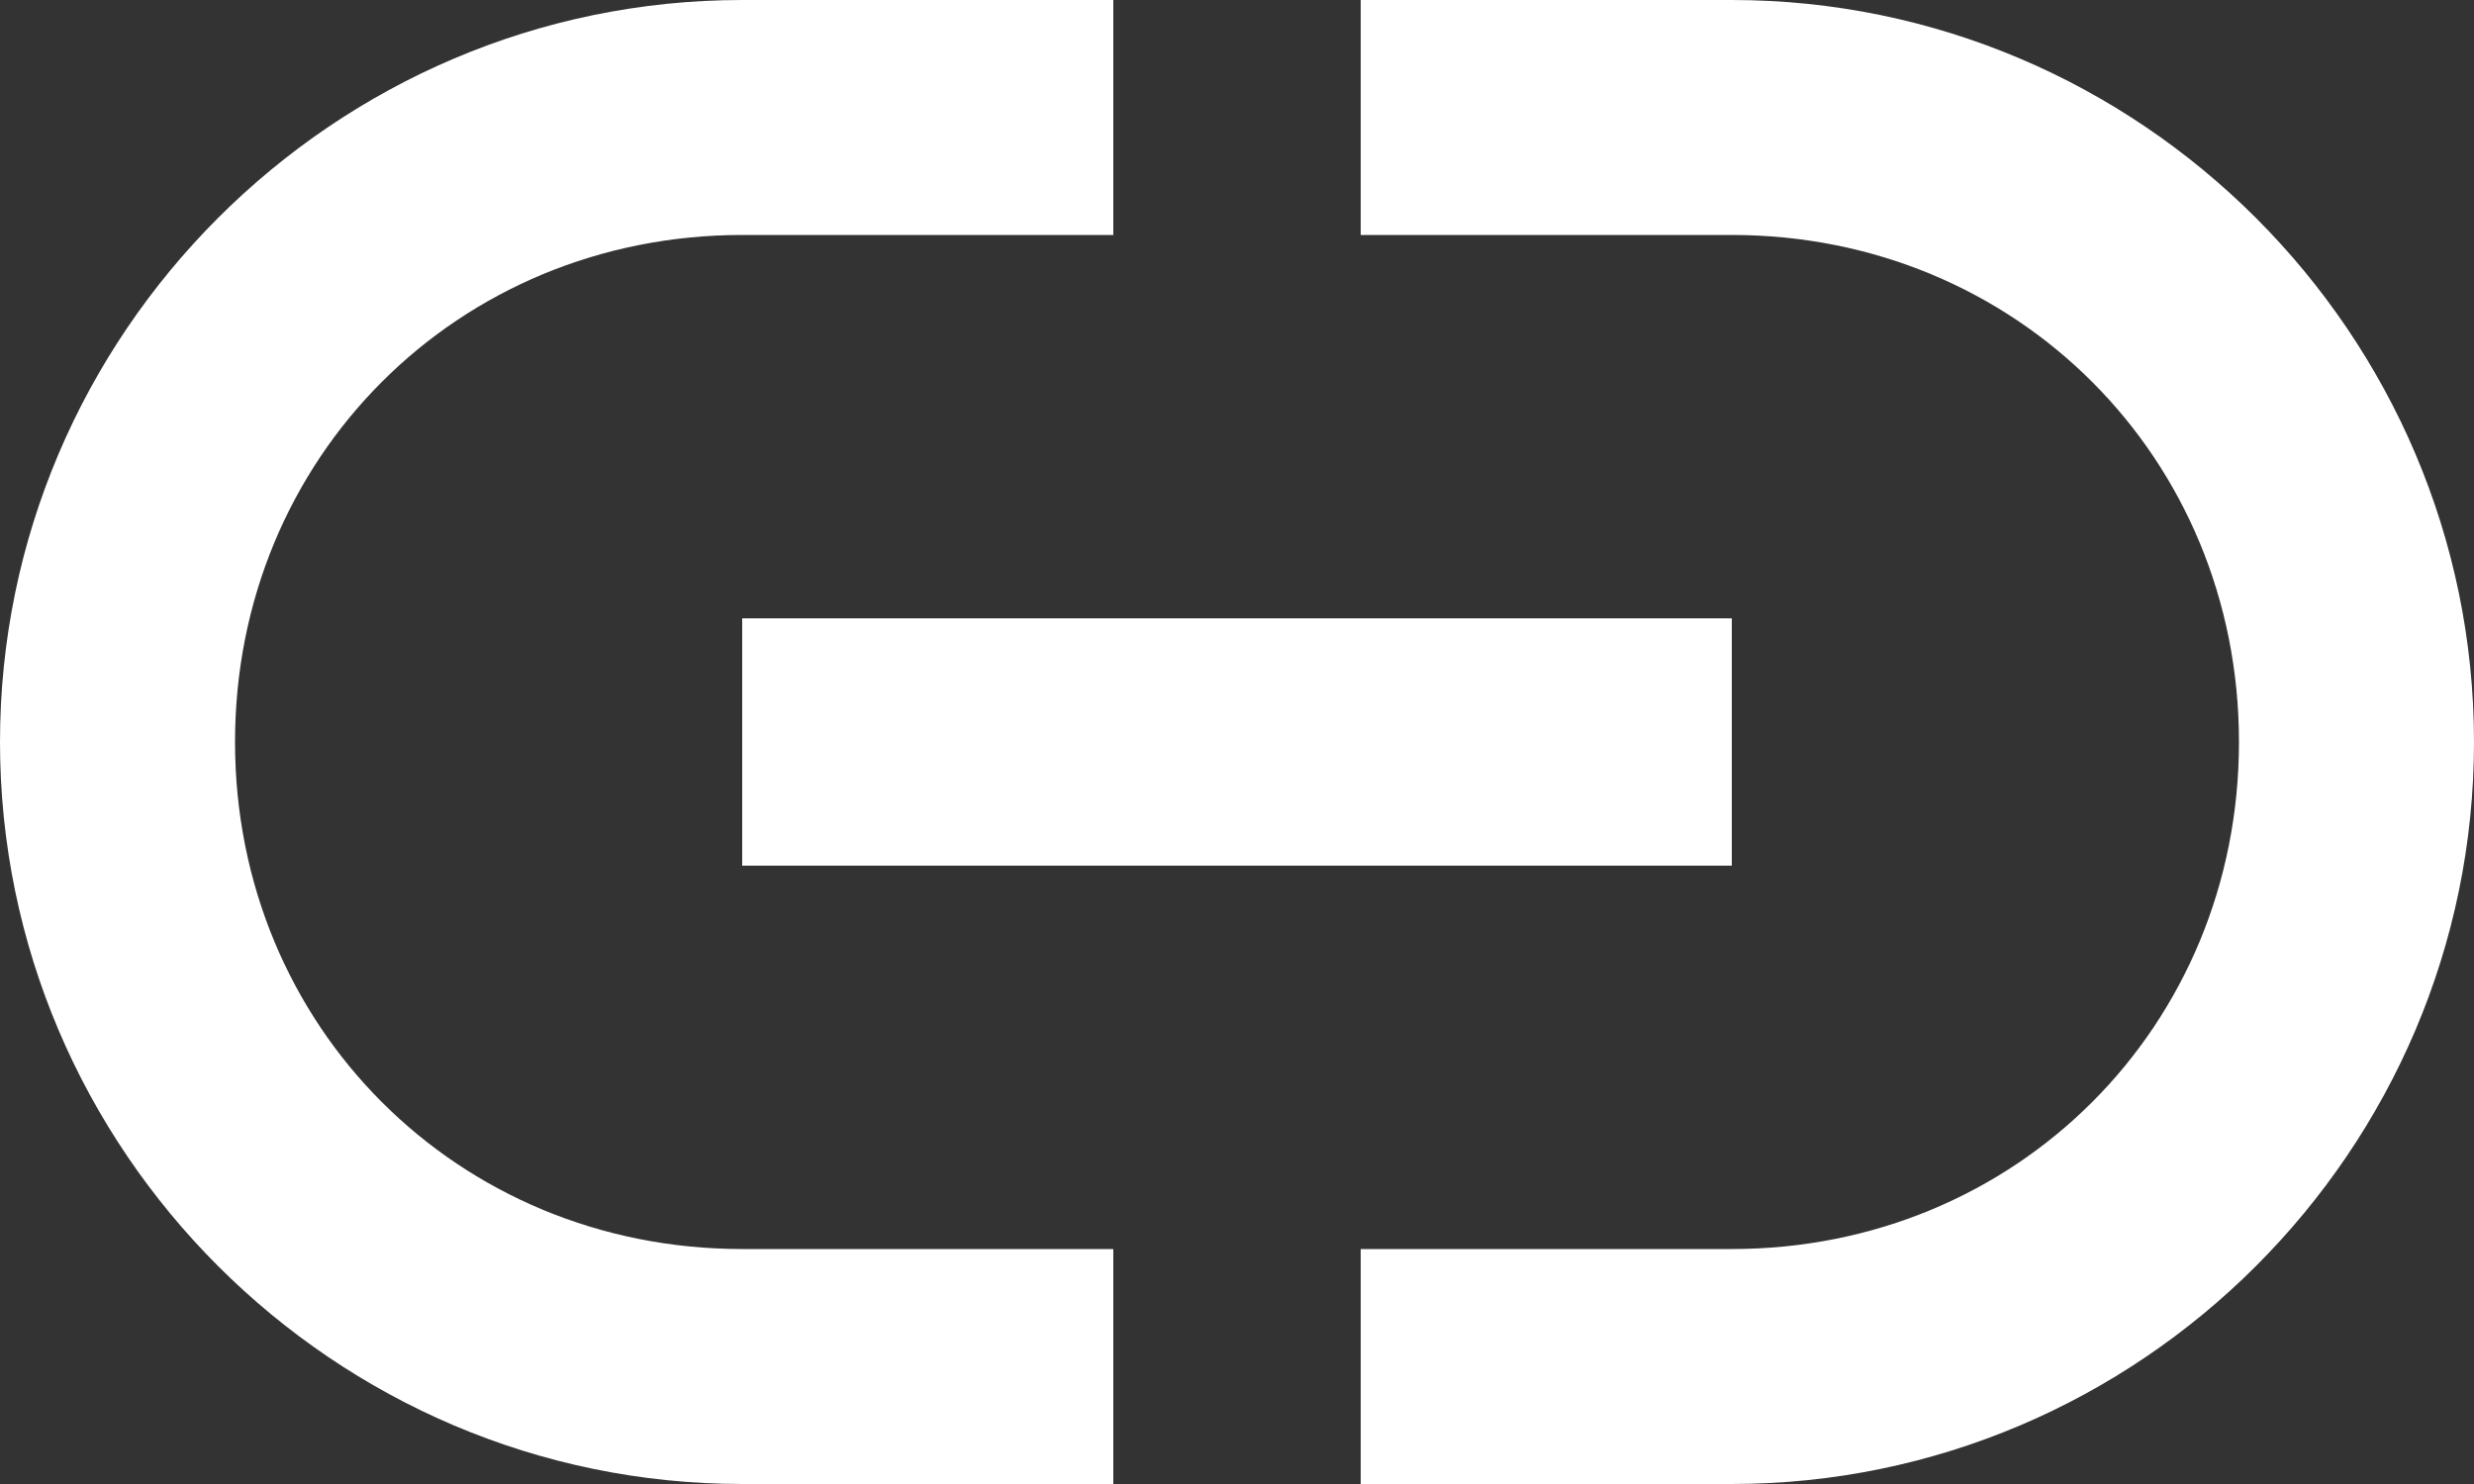 <?xml version="1.0" encoding="UTF-8"?>
<svg width="20px" height="12px" viewBox="0 0 20 12" version="1.1" xmlns="http://www.w3.org/2000/svg" xmlns:xlink="http://www.w3.org/1999/xlink">
    <rect x="0" y="0" width="20" height="12" fill="#333333" stroke="none"/>
    <title>Shape</title>
    <g id="UI" stroke="none" stroke-width="1" fill="none" fill-rule="evenodd">
        <g id="Media-Center-and-Resources" transform="translate(-532, -894)" fill="#FFFFFF">
            <g id="Outcome-Card" transform="translate(220, 864)">
                <path d="M318,37 L326,37 L326,35 L318,35 L318,37 L318,37 Z M313.9,36 C313.9,33.7 315.7,31.9 318,31.9 L321,31.9 L321,30 L318,30 C314.7,30 312,32.7 312,36 C312,39.3 314.7,42 318,42 L321,42 L321,40.1 L318,40.1 C315.7,40.1 313.9,38.3 313.9,36 L313.9,36 Z M326,30 L323,30 L323,31.9 L326,31.9 C328.3,31.9 330.1,33.7 330.1,36 C330.1,38.3 328.3,40.1 326,40.1 L323,40.1 L323,42 L326,42 C329.3,42 332,39.3 332,36 C332,32.7 329.3,30 326,30 L326,30 Z" id="Shape"></path>
            </g>
        </g>
    </g>
</svg>